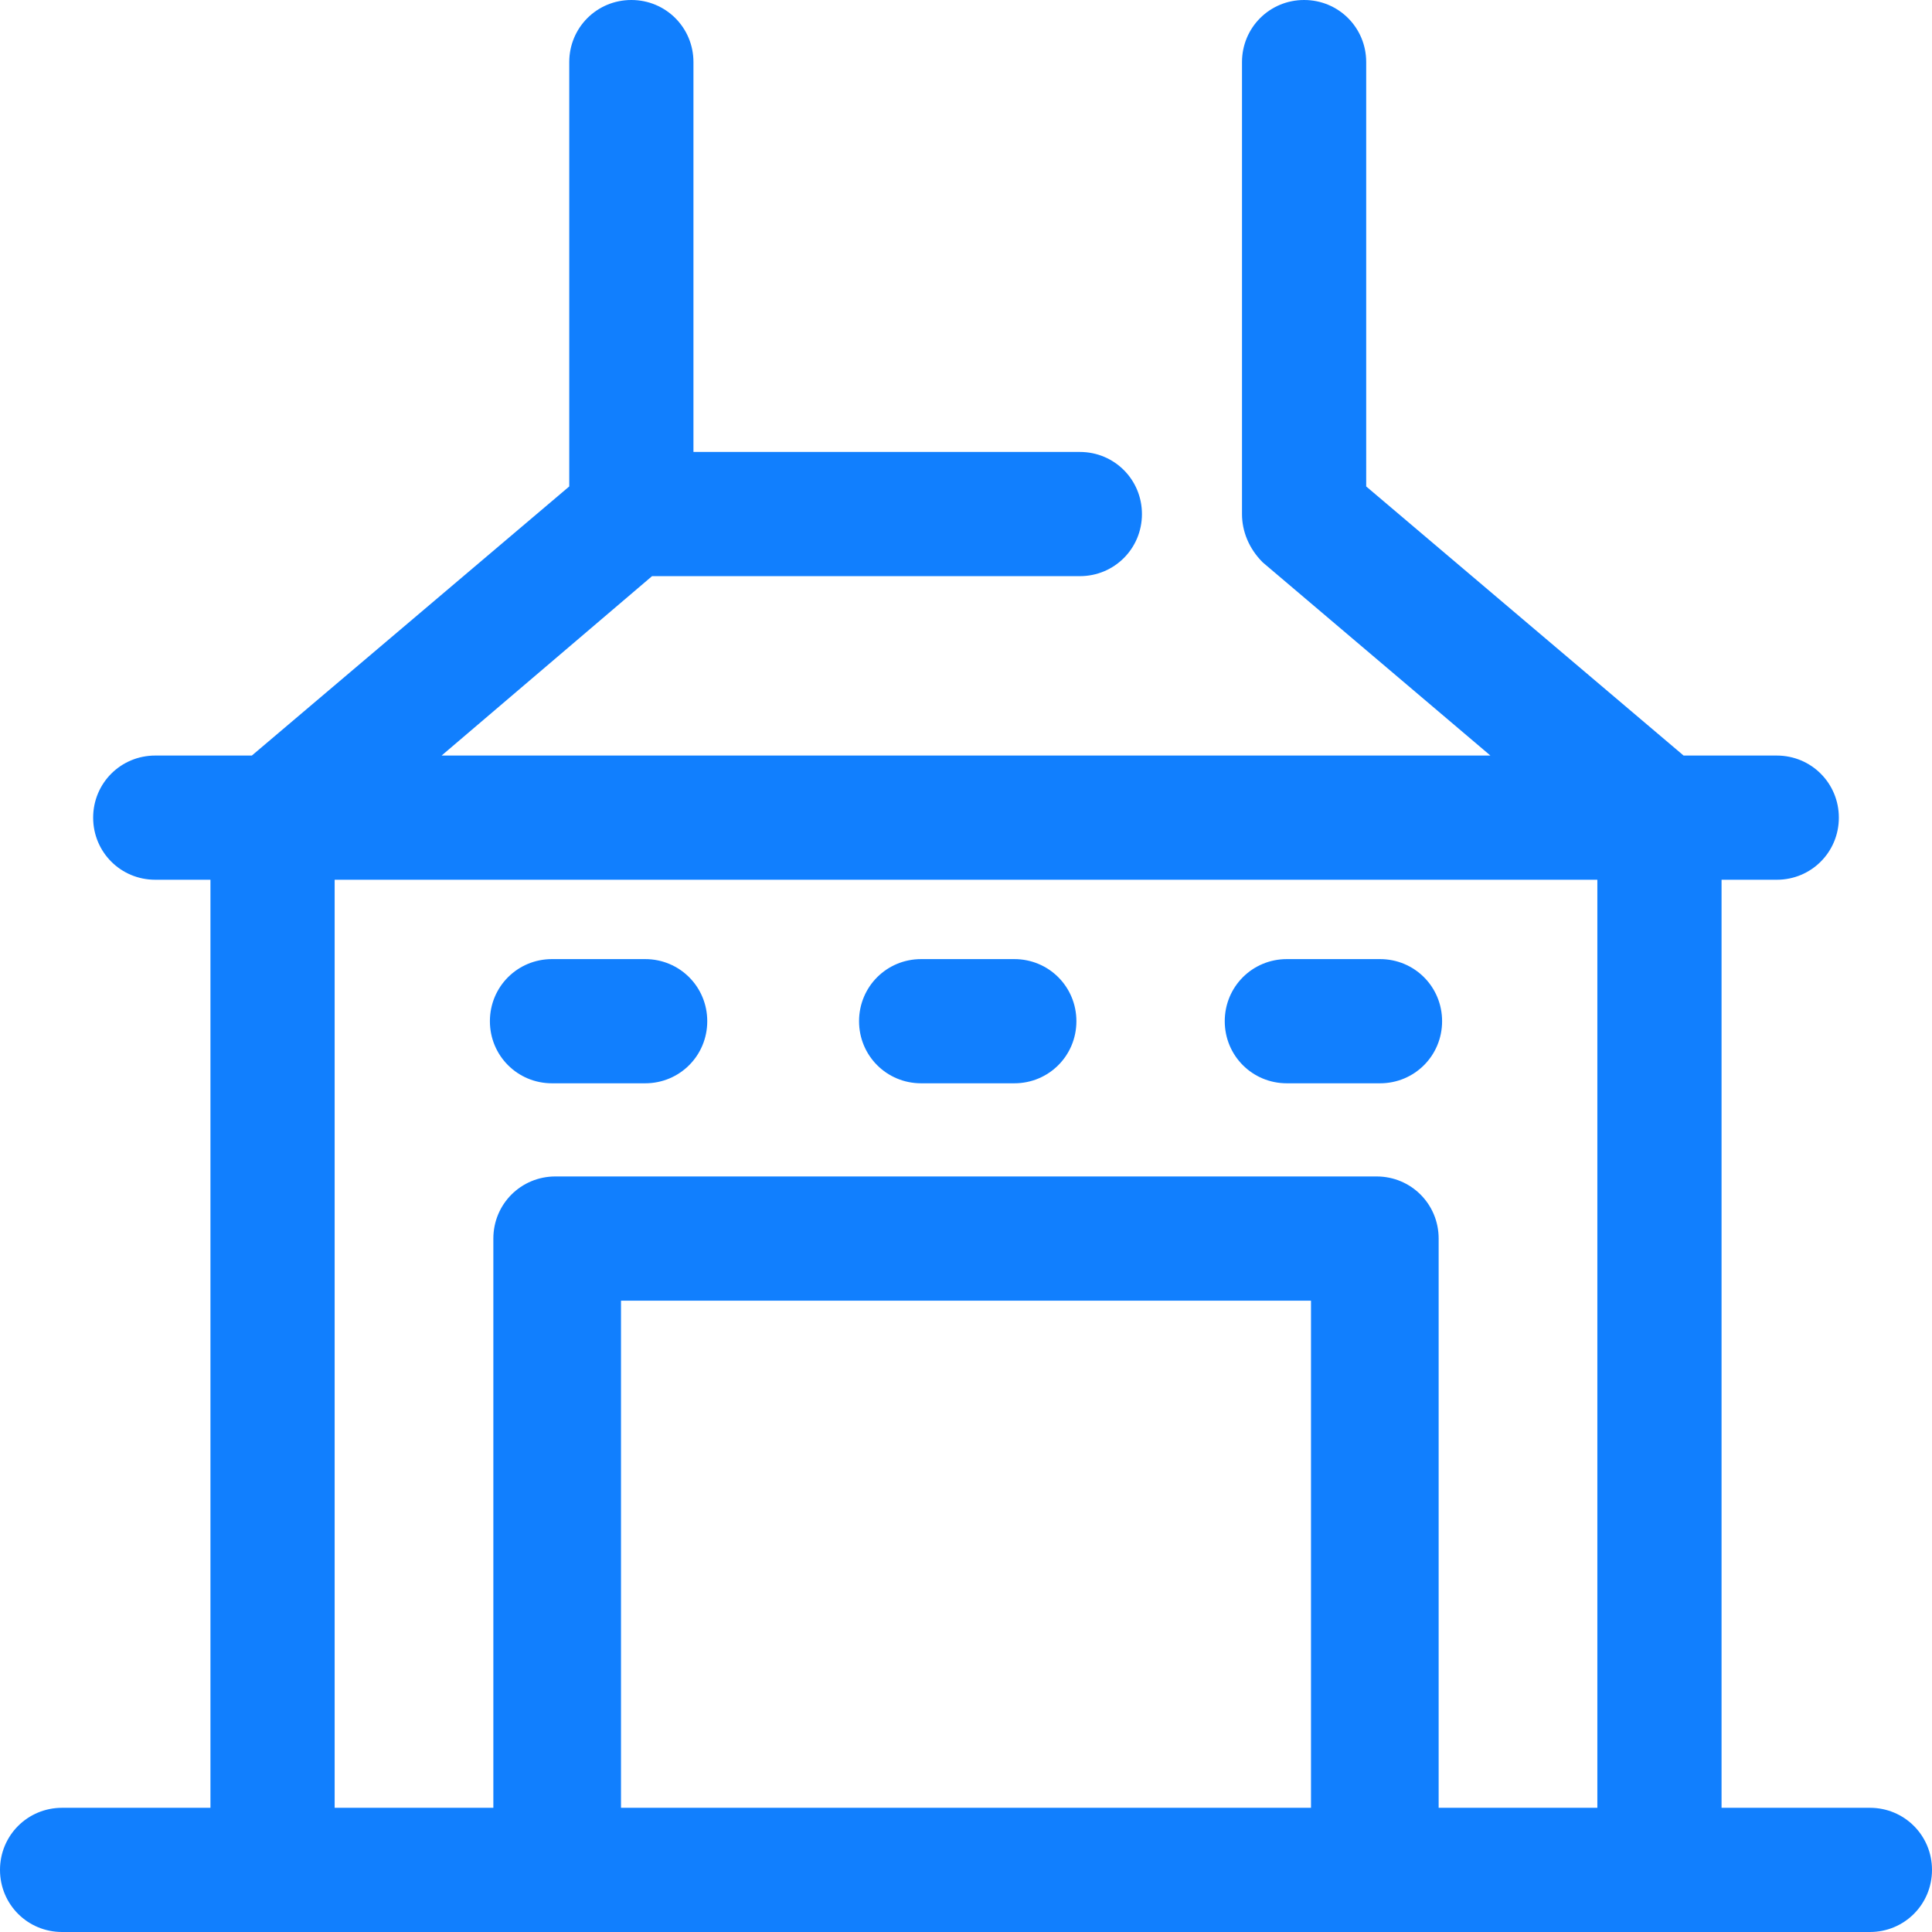 <?xml version="1.0" encoding="utf-8"?>
<!-- Generator: Adobe Illustrator 25.2.1, SVG Export Plug-In . SVG Version: 6.00 Build 0)  -->
<svg version="1.1" id="Layer_1" xmlns="http://www.w3.org/2000/svg" xmlns:xlink="http://www.w3.org/1999/xlink" x="0px" y="0px"
	 viewBox="0 0 56 56" style="enable-background:new 0 0 56 56;" xml:space="preserve">
<style type="text/css">
	.st0{fill:#117FFE;}
</style>
<g id="Page-1">
	<g id="Desk_01_cabin" transform="translate(-375, -4232)">
		<g id="Group-36" transform="translate(0, 2640)">
			<g id="Group-21" transform="translate(375, 1592)">
				<g id="icons_x2F_big_x2F_fire-copy-10">
					<path id="Shape" class="st0" d="M54.2,52.4h-4.3V25.5h1.6c1,0,1.8-0.8,1.8-1.8c0-1-0.8-1.8-1.8-1.8h-2.7l-9.2-7.8V1.8
						c0-1-0.8-1.8-1.8-1.8s-1.8,0.8-1.8,1.8v13.1c0,0.5,0.2,1,0.6,1.4l6.6,5.6H12.8l6.1-5.2h12.4c1,0,1.8-0.8,1.8-1.8
						s-0.8-1.8-1.8-1.8H20.1V1.8c0-1-0.8-1.8-1.8-1.8c-1,0-1.8,0.8-1.8,1.8v12.3l-9.2,7.8H4.5c-1,0-1.8,0.8-1.8,1.8
						c0,1,0.8,1.8,1.8,1.8h1.6v26.9H1.8c-1,0-1.8,0.8-1.8,1.8c0,1,0.8,1.8,1.8,1.8h52.4c1,0,1.8-0.8,1.8-1.8
						C56,53.2,55.2,52.4,54.2,52.4z M18,52.4V37.7H38v14.7H18z M41.7,52.4V35.9c0-1-0.8-1.8-1.8-1.8H16.1c-1,0-1.8,0.8-1.8,1.8v16.5
						H9.7V25.5h36.6v26.9H41.7z M20.5,29.6c0,1-0.8,1.8-1.8,1.8H16c-1,0-1.8-0.8-1.8-1.8c0-1,0.8-1.8,1.8-1.8h2.7
						C19.7,27.8,20.5,28.6,20.5,29.6z M31.2,29.6c0,1-0.8,1.8-1.8,1.8h-2.7c-1,0-1.8-0.8-1.8-1.8c0-1,0.8-1.8,1.8-1.8h2.7
						C30.4,27.8,31.2,28.6,31.2,29.6z M41.8,29.6c0,1-0.8,1.8-1.8,1.8h-2.7c-1,0-1.8-0.8-1.8-1.8c0-1,0.8-1.8,1.8-1.8H40
						C41,27.8,41.8,28.6,41.8,29.6z"/>
				</g>
			</g>
		</g>
	</g>
</g>
</svg>
